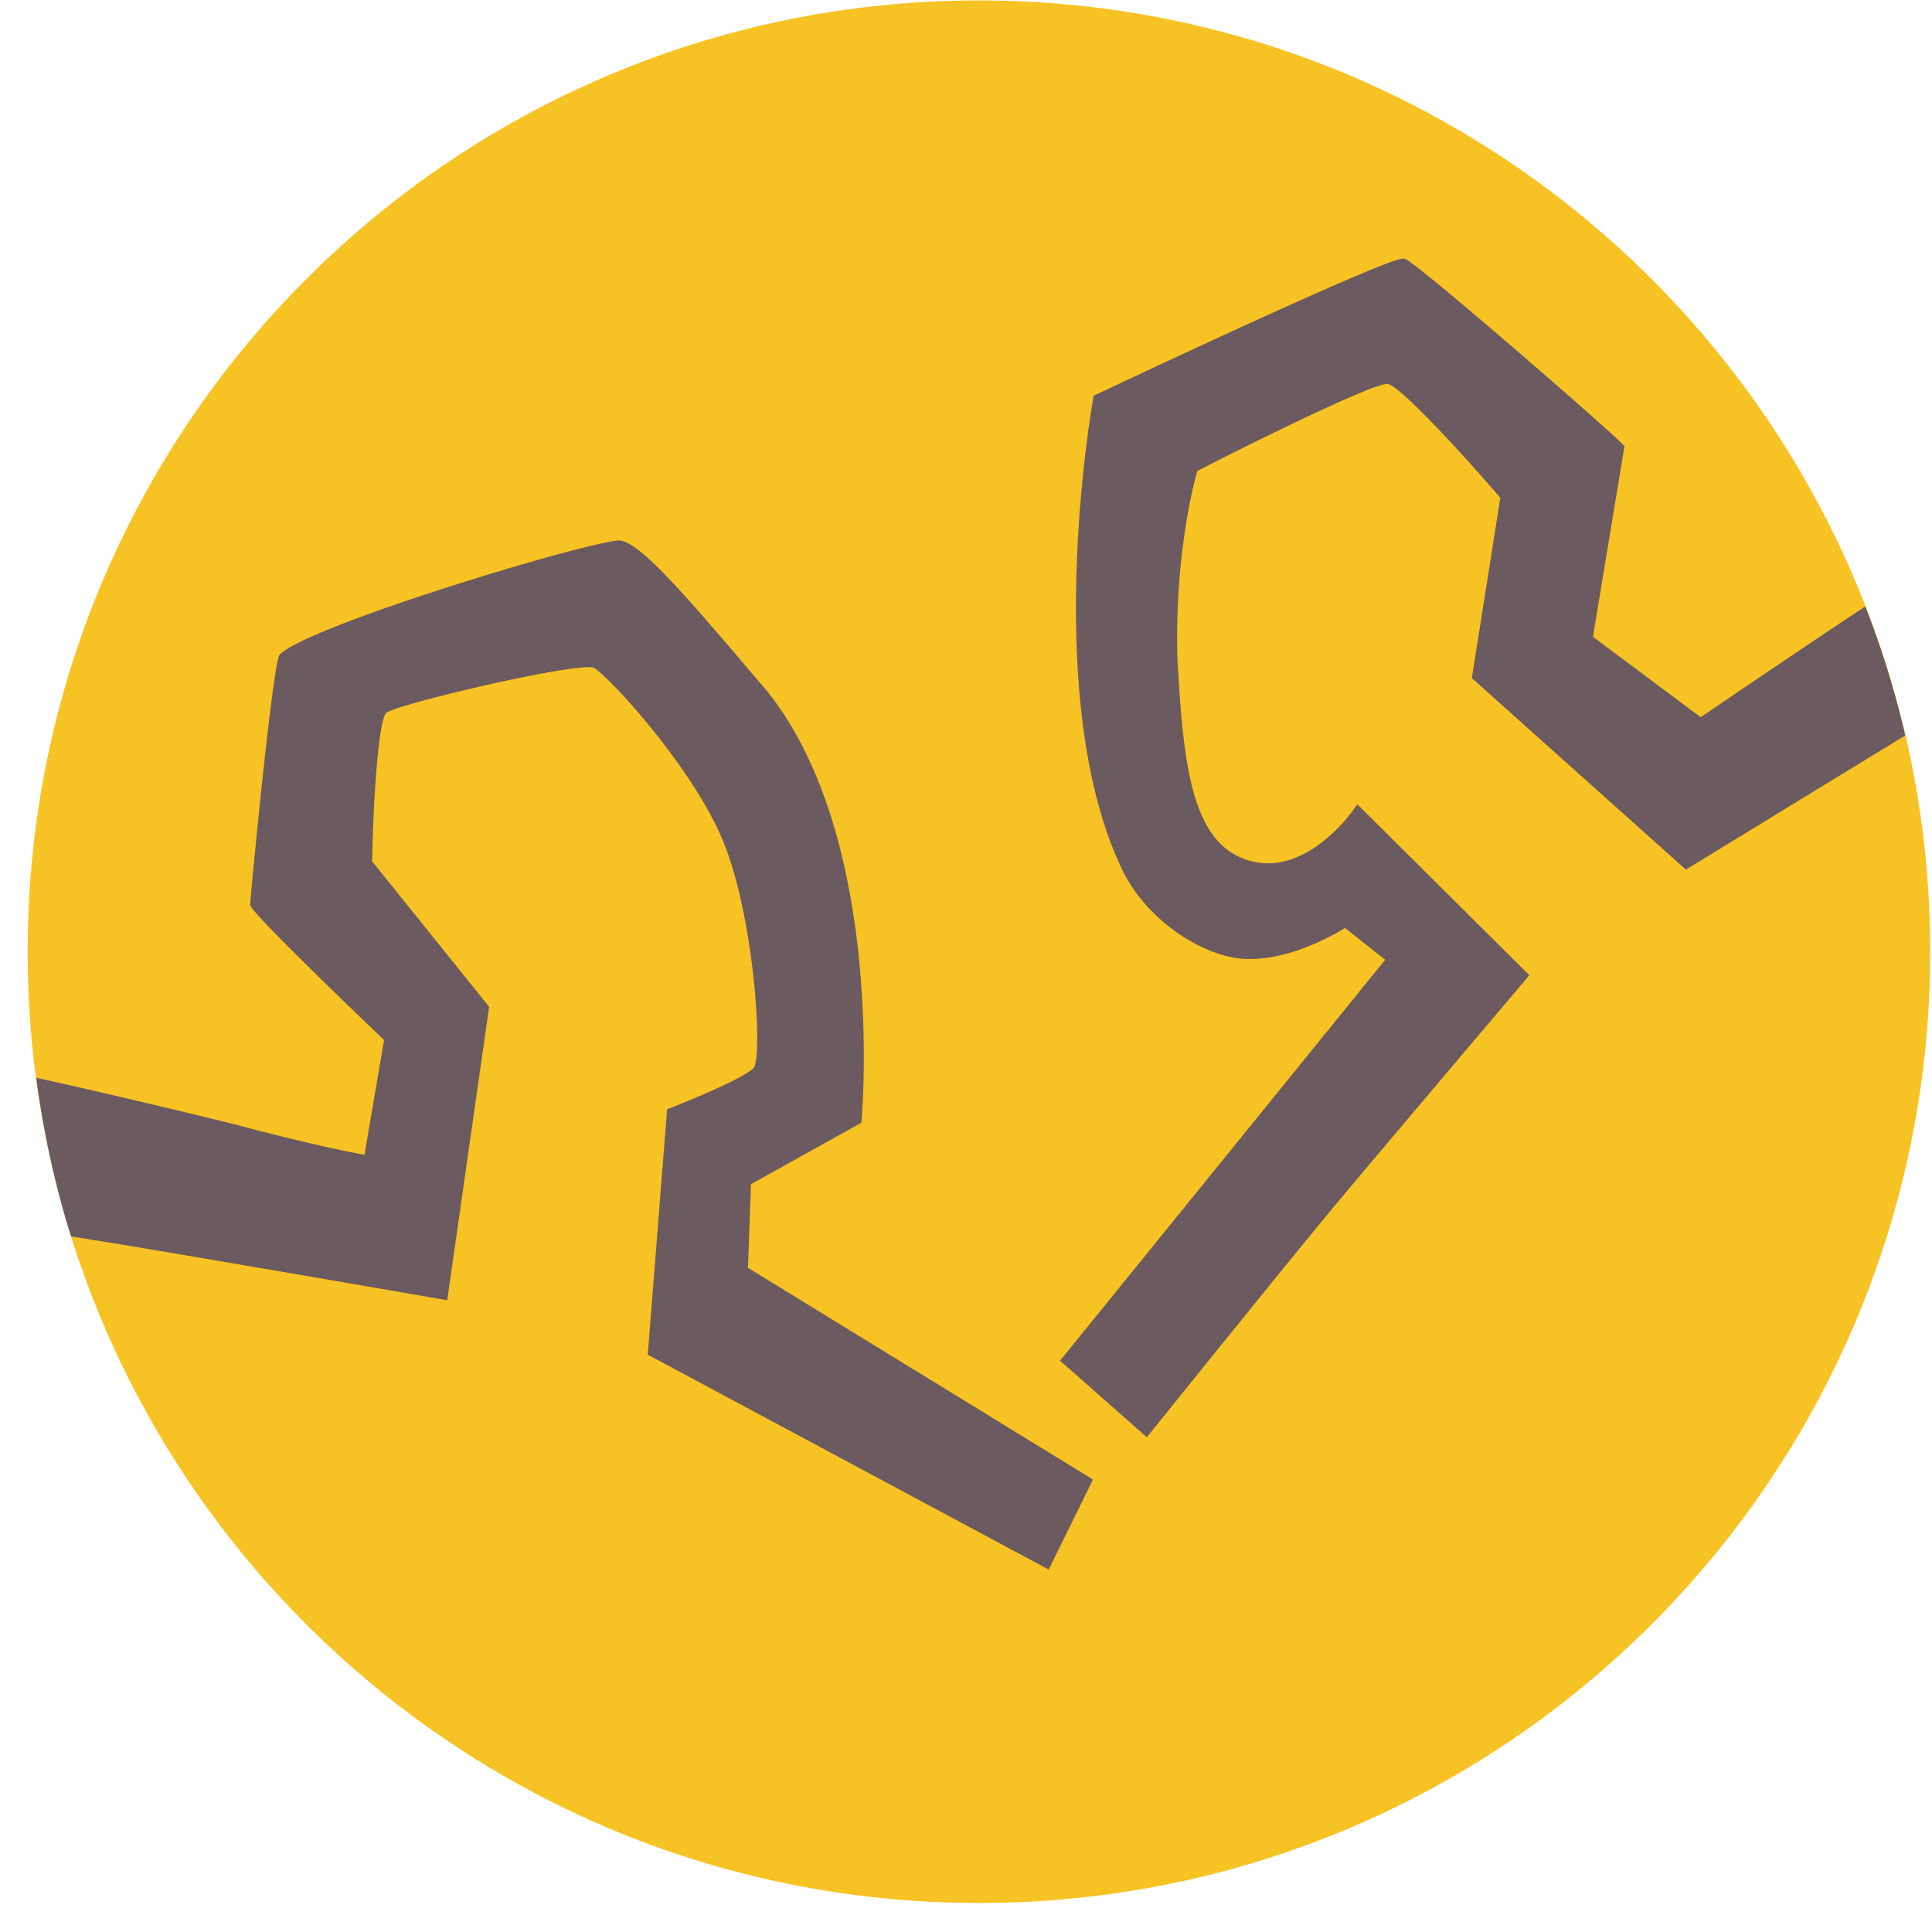 <svg width="66" height="66" viewBox="0 0 66 66" xmlns="http://www.w3.org/2000/svg"><g fill-rule="nonzero" fill="none"><path d="M33.442 65.009c17.948 0 32.497-14.55 32.497-32.497C65.939 14.564 51.39.015 33.442.015 15.495.015.945 14.564.945 32.512c0 17.947 14.55 32.497 32.497 32.497" fill="#F7C224"/><path d="m15.278 44.418 1.423-9.962.009-.062-3.998-4.97c.044-2.337.236-4.859.484-5.07.38-.296 5.746-1.563 6.921-1.563.121 0 .154.014.154.014.459.229 3.245 3.228 4.357 5.755 1.147 2.605 1.445 7.596 1.109 7.932-.354.353-2.187 1.109-2.863 1.37l-.084.033-.662 8.381 13.697 7.342 1.513-3.075-11.786-7.232.102-2.857 3.771-2.1.007-.076c.009-.097.878-9.9-3.432-14.912-.228-.264-.465-.543-.709-.828-2.098-2.462-3.519-4.076-4.155-4.076-1.294.1-10.601 2.918-11.581 3.898-.239.239-1.022 8.493-1.01 8.556.051.254 2.862 2.974 4.575 4.612l-.668 3.921c-.427-.076-1.855-.351-4.487-1.053-1.69-.421-5.37-1.289-6.677-1.565l-.049-.01c.246 1.859.642 3.671 1.189 5.418 1.975.293 12.597 2.135 12.705 2.154l.145.025M58.097 24.5l-3.679-2.746 1.076-6.508-.045-.05c-.378-.428-7.037-6.214-7.451-6.352l-.065-.01c-.632 0-9.497 4.178-10.506 4.655l-.066.031-.013.072c-.019.101-1.831 10.23.983 16.107.835 1.745 2.716 2.92 4.052 3.047 1.53.145 3.169-.799 3.565-1.046l1.371 1.088-11.106 13.695 2.965 2.616.094-.116c.049-.061 4.911-6.111 6.524-8.035 1.614-1.924 6.317-7.477 6.364-7.533l.085-.1-5.88-5.843-.096.144c-.013.019-1.276 1.875-2.951 1.876-.275 0-.55-.051-.818-.15-1.803-.67-2.081-3.264-2.278-6.851-.099-3.483.562-5.996.677-6.401 2.355-1.208 5.988-2.977 6.5-2.977.39.039 2.472 2.282 3.854 3.892l-.973 6.16 7.312 6.542 7.494-4.583a32.221 32.221 0 0 0-1.363-4.405l-.024.016c-1.234.803-4.991 3.35-5.602 3.765" fill="#6B5A5F"/></g></svg>